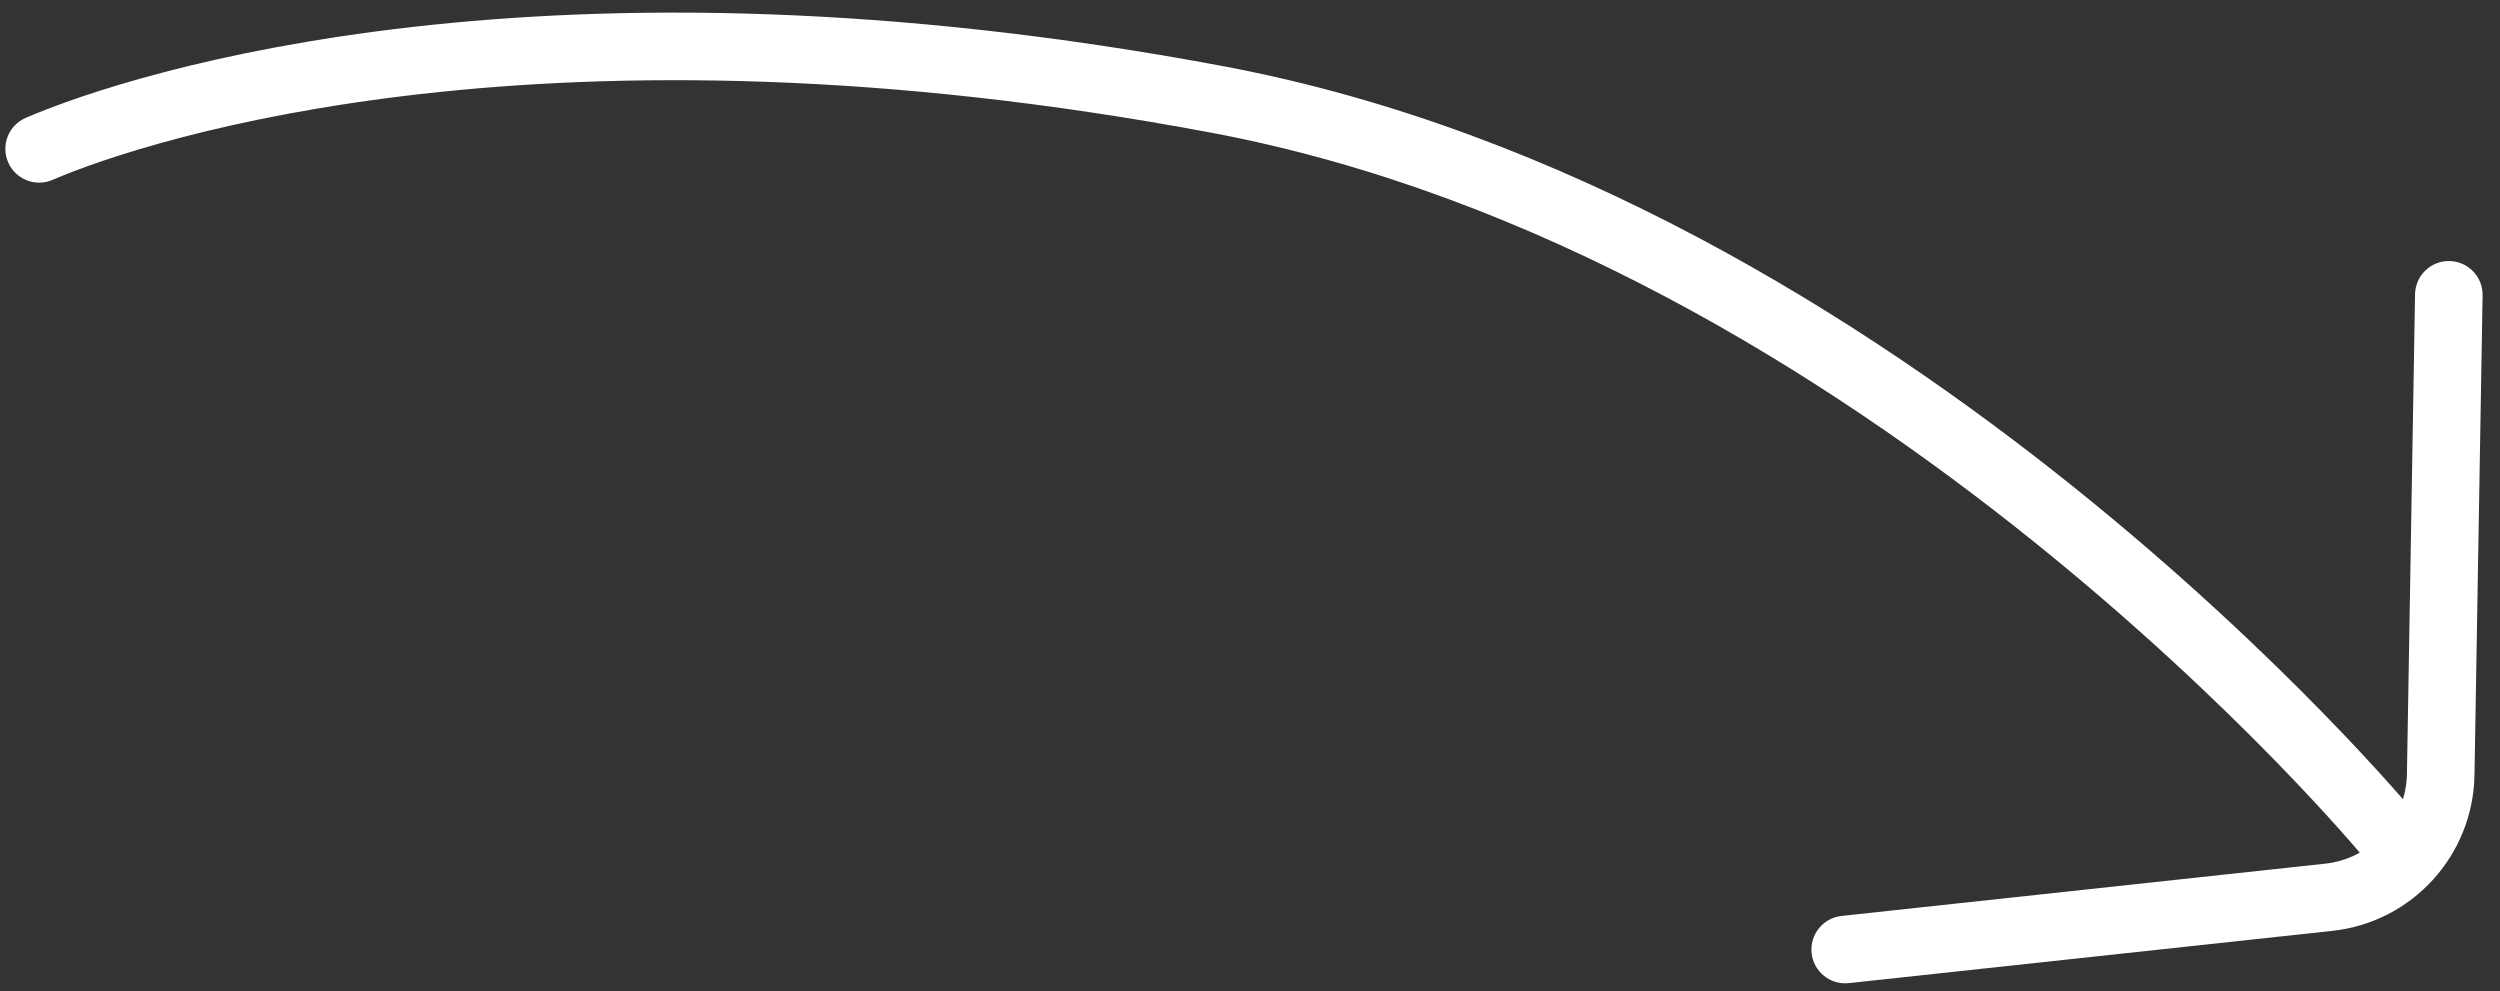 <svg xmlns="http://www.w3.org/2000/svg" width="111" height="44" viewBox="0 0 111 44" fill="none"><rect x="0" y="0" width="111" height="44" fill="#333333" stroke="none"/><path d="M107.184 36.064C107.712 36.702 107.622 37.648 106.984 38.176C106.345 38.703 105.4 38.614 104.872 37.975L107.184 36.064ZM2.331 7.987C1.57 8.315 0.687 7.964 0.36 7.203C0.032 6.442 0.384 5.559 1.145 5.232L2.331 7.987ZM107.228 13.064C107.242 12.236 107.925 11.576 108.753 11.59C109.581 11.604 110.241 12.287 110.227 13.115L107.228 13.064ZM108.368 34.39L109.867 34.415L109.867 34.416L108.368 34.39ZM103.388 39.84L103.226 38.348L103.228 38.348L103.388 39.84ZM82.089 43.651C81.265 43.74 80.525 43.145 80.436 42.321C80.347 41.497 80.943 40.757 81.766 40.668L82.089 43.651ZM106.028 37.02C104.872 37.975 104.872 37.976 104.872 37.976C104.872 37.976 104.872 37.976 104.872 37.975C104.871 37.975 104.871 37.974 104.87 37.973C104.868 37.971 104.864 37.967 104.86 37.961C104.85 37.95 104.835 37.932 104.815 37.908C104.775 37.86 104.713 37.787 104.631 37.691C104.466 37.499 104.218 37.213 103.89 36.846C103.235 36.111 102.261 35.05 100.999 33.757C98.475 31.17 94.8 27.66 90.213 23.978C81.016 16.598 68.252 8.614 53.79 5.894L54.345 2.945C69.493 5.795 82.71 14.111 92.09 21.638C96.791 25.411 100.555 29.006 103.146 31.662C104.442 32.989 105.446 34.084 106.129 34.849C106.47 35.231 106.731 35.532 106.908 35.738C106.997 35.842 107.064 35.921 107.11 35.976C107.133 36.003 107.151 36.024 107.163 36.039C107.169 36.047 107.174 36.052 107.178 36.056C107.179 36.058 107.181 36.06 107.182 36.061C107.182 36.062 107.183 36.062 107.183 36.063C107.183 36.063 107.184 36.064 106.028 37.02ZM53.79 5.894C24.479 0.38 6.661 6.123 2.331 7.987L1.145 5.232C6.014 3.136 24.437 -2.681 54.345 2.945L53.79 5.894ZM110.227 13.115L109.867 34.415L106.868 34.364L107.228 13.064L110.227 13.115ZM109.867 34.416C109.804 37.98 107.103 40.95 103.547 41.331L103.228 38.348C105.273 38.129 106.831 36.42 106.868 34.363L109.867 34.416ZM103.549 41.331L82.089 43.651L81.766 40.668L103.226 38.348L103.549 41.331Z" fill="white"></path></svg>